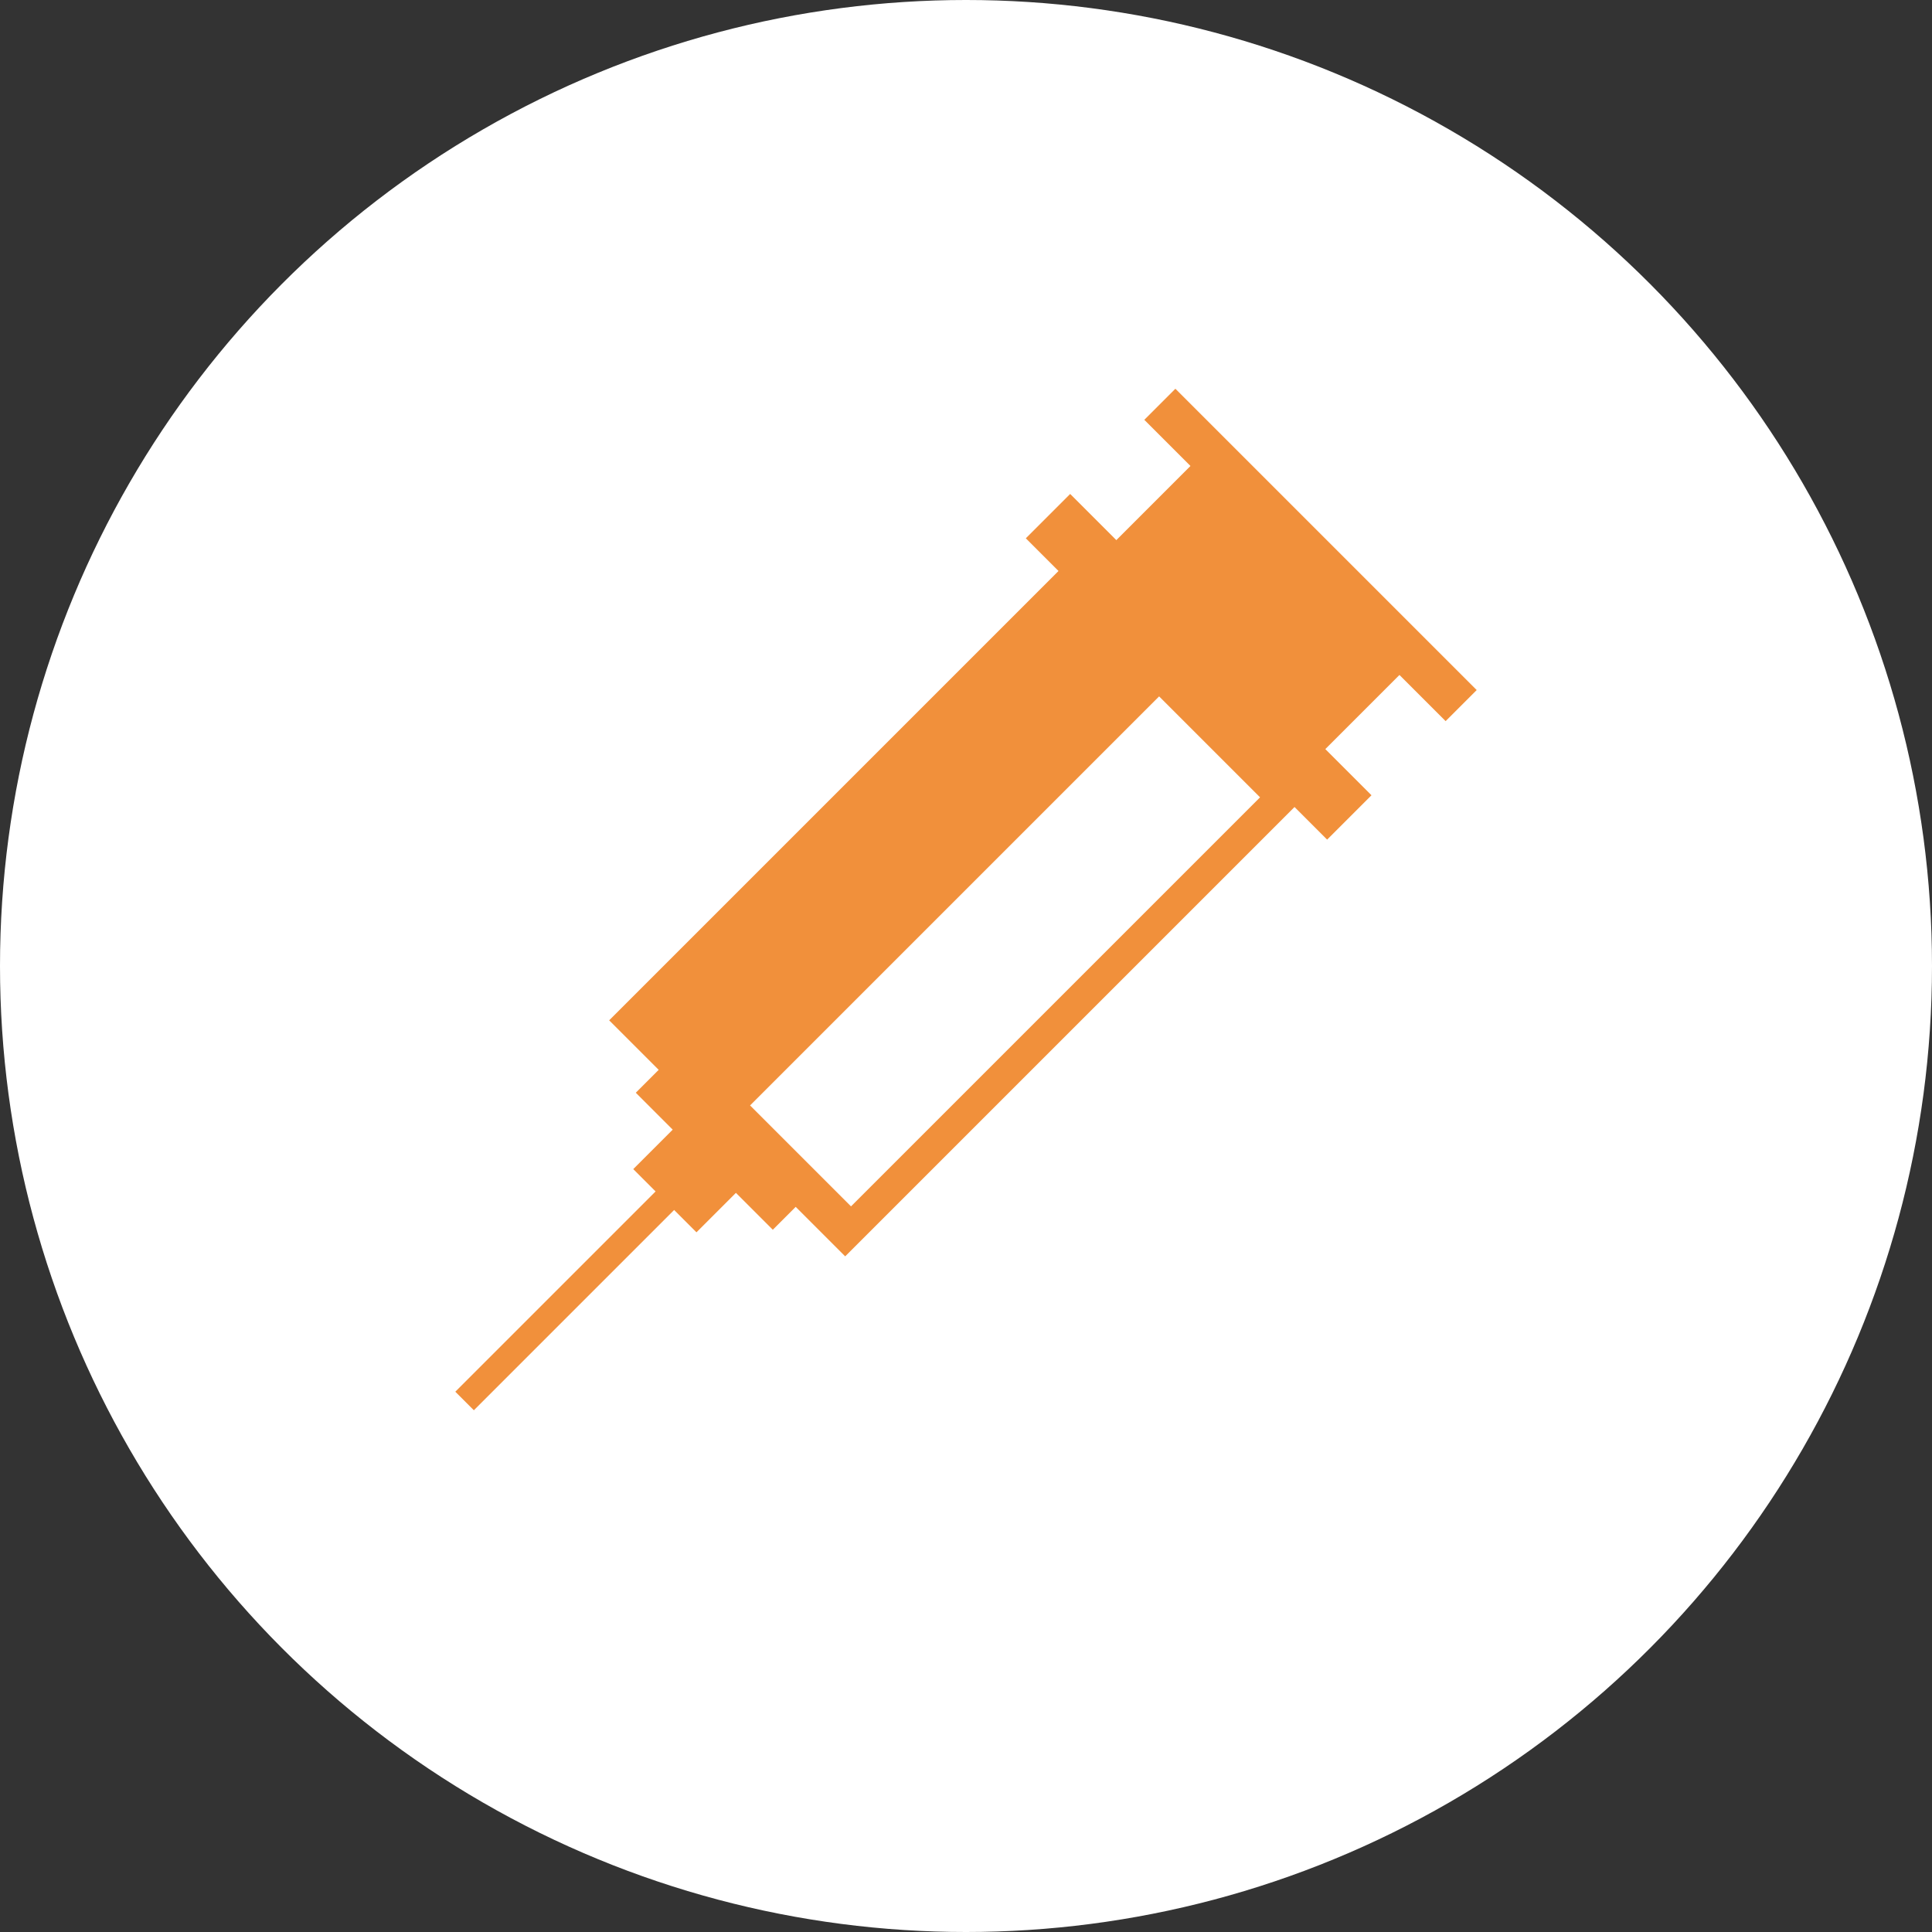<?xml version="1.0" encoding="utf-8"?>
<!-- Generator: Adobe Illustrator 17.0.0, SVG Export Plug-In . SVG Version: 6.00 Build 0)  -->
<!DOCTYPE svg PUBLIC "-//W3C//DTD SVG 1.1//EN" "http://www.w3.org/Graphics/SVG/1.1/DTD/svg11.dtd">
<svg version="1.1" id="レイヤー_1" xmlns="http://www.w3.org/2000/svg" xmlns:xlink="http://www.w3.org/1999/xlink" x="0px"
	 y="0px" width="82px" height="82px" viewBox="0 0 82 82" enable-background="new 0 0 82 82" xml:space="preserve">
<rect x="0" y="0" width="82" height="82" fill="#333333" stroke="none"/>
<g id="XMLID_2559_">
	<circle id="XMLID_2569_" fill="#FFFFFF" cx="41" cy="41" r="41"/>
	<g id="XMLID_2560_">
		
			<rect id="XMLID_2568_" x="46.58" y="22.628" transform="matrix(0.707 0.707 -0.707 0.707 32.953 -32.431)" fill="#F1903B" width="18.089" height="1.866"/>
		
			<rect id="XMLID_2567_" x="41.832" y="26.978" transform="matrix(0.707 0.707 -0.707 0.707 34.919 -27.684)" fill="#F1903B" width="18.089" height="2.662"/>
		
			<rect id="XMLID_2566_" x="46.839" y="23.167" transform="matrix(0.707 0.707 -0.707 0.707 33.993 -29.919)" fill="#F1903B" width="12.546" height="5.814"/>
		
			<rect id="XMLID_2565_" x="26.933" y="46.508" transform="matrix(0.707 0.707 -0.707 0.707 43.133 -7.852)" fill="#F1903B" width="8.225" height="3.265"/>
		
			<rect id="XMLID_2564_" x="27.474" y="48.183" transform="matrix(0.707 0.707 -0.707 0.707 43.827 -6.177)" fill="#F1903B" width="3.794" height="3.265"/>
		
			<rect id="XMLID_2563_" x="23.826" y="48.199" transform="matrix(0.707 0.707 -0.707 0.707 45.893 -1.19)" fill="#F1903B" width="1.114" height="13.206"/>
		
			<rect id="XMLID_2562_" x="33.697" y="24.376" transform="matrix(0.707 0.707 -0.707 0.707 39.101 -17.588)" fill="#F1903B" width="14.169" height="28.057"/>
		
			<rect id="XMLID_2561_" x="39.628" y="28.11" transform="matrix(0.707 0.707 -0.707 0.707 41.053 -18.334)" fill="#FFFFFF" width="6.06" height="24.556"/>
	</g>
</g>
</svg>
